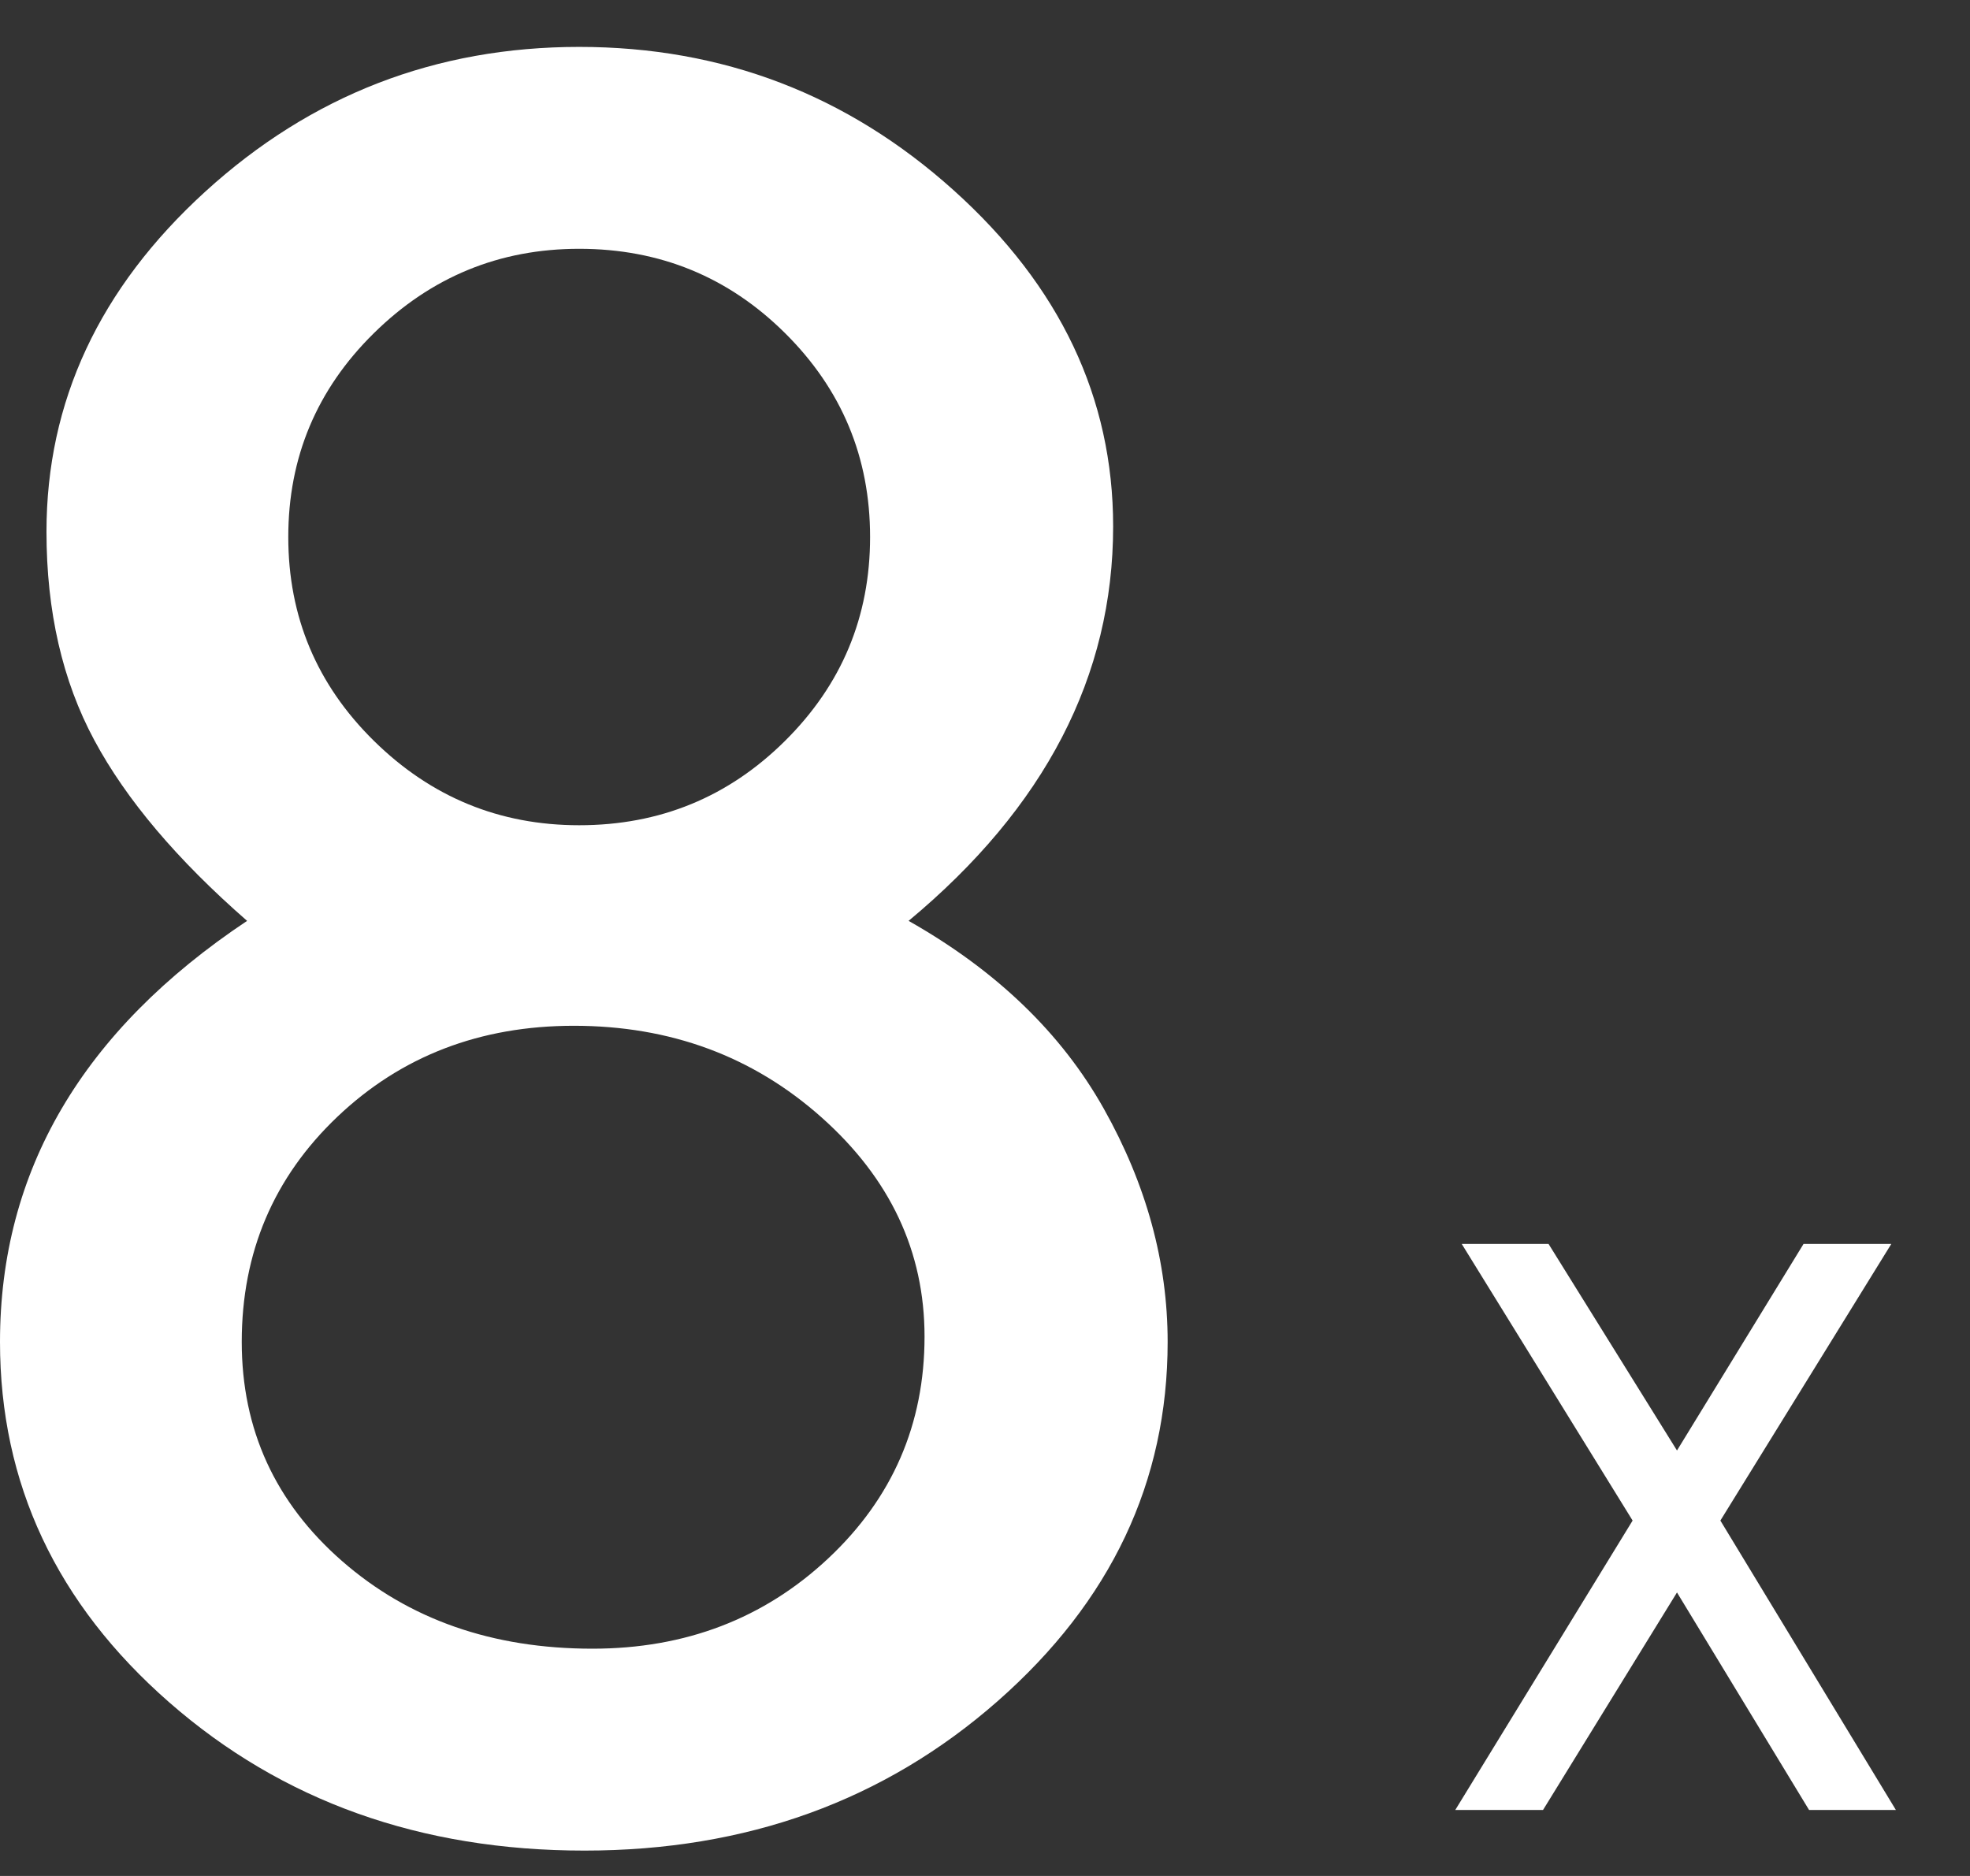 <?xml version="1.0" encoding="UTF-8"?>
<svg width="42px" height="40px" viewBox="0 0 42 40" version="1.1" xmlns="http://www.w3.org/2000/svg" xmlns:xlink="http://www.w3.org/1999/xlink">
    <rect x="0" y="0" width="42" height="40" fill="#333333" stroke="none"/>
    <title>icon/pc/章节3-02</title>
    <g id="icon/pc/章节3-02" stroke="none" stroke-width="1" fill="none" fill-rule="evenodd">
        <g id="8" transform="translate(0, 1)" fill="#FFFFFF" fill-rule="nonzero">
            <g id="编组-5">
                <path d="M19.371,18.635 C21.24,19.692 22.628,21.028 23.534,22.642 C24.44,24.256 24.894,25.913 24.894,27.612 C24.894,30.595 23.685,33.149 21.269,35.273 C18.852,37.397 15.916,38.459 12.461,38.459 C8.968,38.459 6.018,37.406 3.611,35.301 C1.204,33.196 0,30.633 0,27.612 C0,23.968 1.756,20.976 5.268,18.635 C3.776,17.332 2.69,16.048 2.011,14.783 C1.331,13.518 0.991,12.036 0.991,10.337 C0.991,7.562 2.119,5.145 4.375,3.087 C6.632,1.029 9.289,0 12.348,0 C15.406,0 18.068,1.02 20.334,3.059 C22.6,5.098 23.732,7.486 23.732,10.224 C23.732,13.414 22.279,16.218 19.371,18.635 Z M18.55,10.45 C18.55,8.751 17.946,7.302 16.737,6.103 C15.529,4.904 14.066,4.305 12.348,4.305 C10.648,4.305 9.19,4.904 7.972,6.103 C6.754,7.302 6.146,8.751 6.146,10.45 C6.146,12.149 6.754,13.598 7.972,14.797 C9.19,15.996 10.648,16.596 12.348,16.596 C14.066,16.596 15.529,15.996 16.737,14.797 C17.946,13.598 18.55,12.149 18.55,10.45 Z M19.711,27.499 C19.711,25.687 18.979,24.129 17.516,22.826 C16.053,21.523 14.292,20.872 12.234,20.872 C10.233,20.872 8.553,21.519 7.193,22.812 C5.834,24.105 5.154,25.705 5.154,27.612 C5.154,29.481 5.867,31.039 7.292,32.285 C8.718,33.531 10.497,34.154 12.631,34.154 C14.613,34.154 16.289,33.512 17.658,32.229 C19.027,30.945 19.711,29.368 19.711,27.499 Z" id="形状"></path>
                <polygon id="路径" points="33.015 25.524 35.753 29.928 38.451 25.524 40.322 25.524 36.678 31.422 40.42 37.593 38.569 37.593 35.753 32.955 32.897 37.593 31.026 37.593 34.807 31.422 31.164 25.524"></polygon>
            </g>
        </g>
    </g>
</svg>
